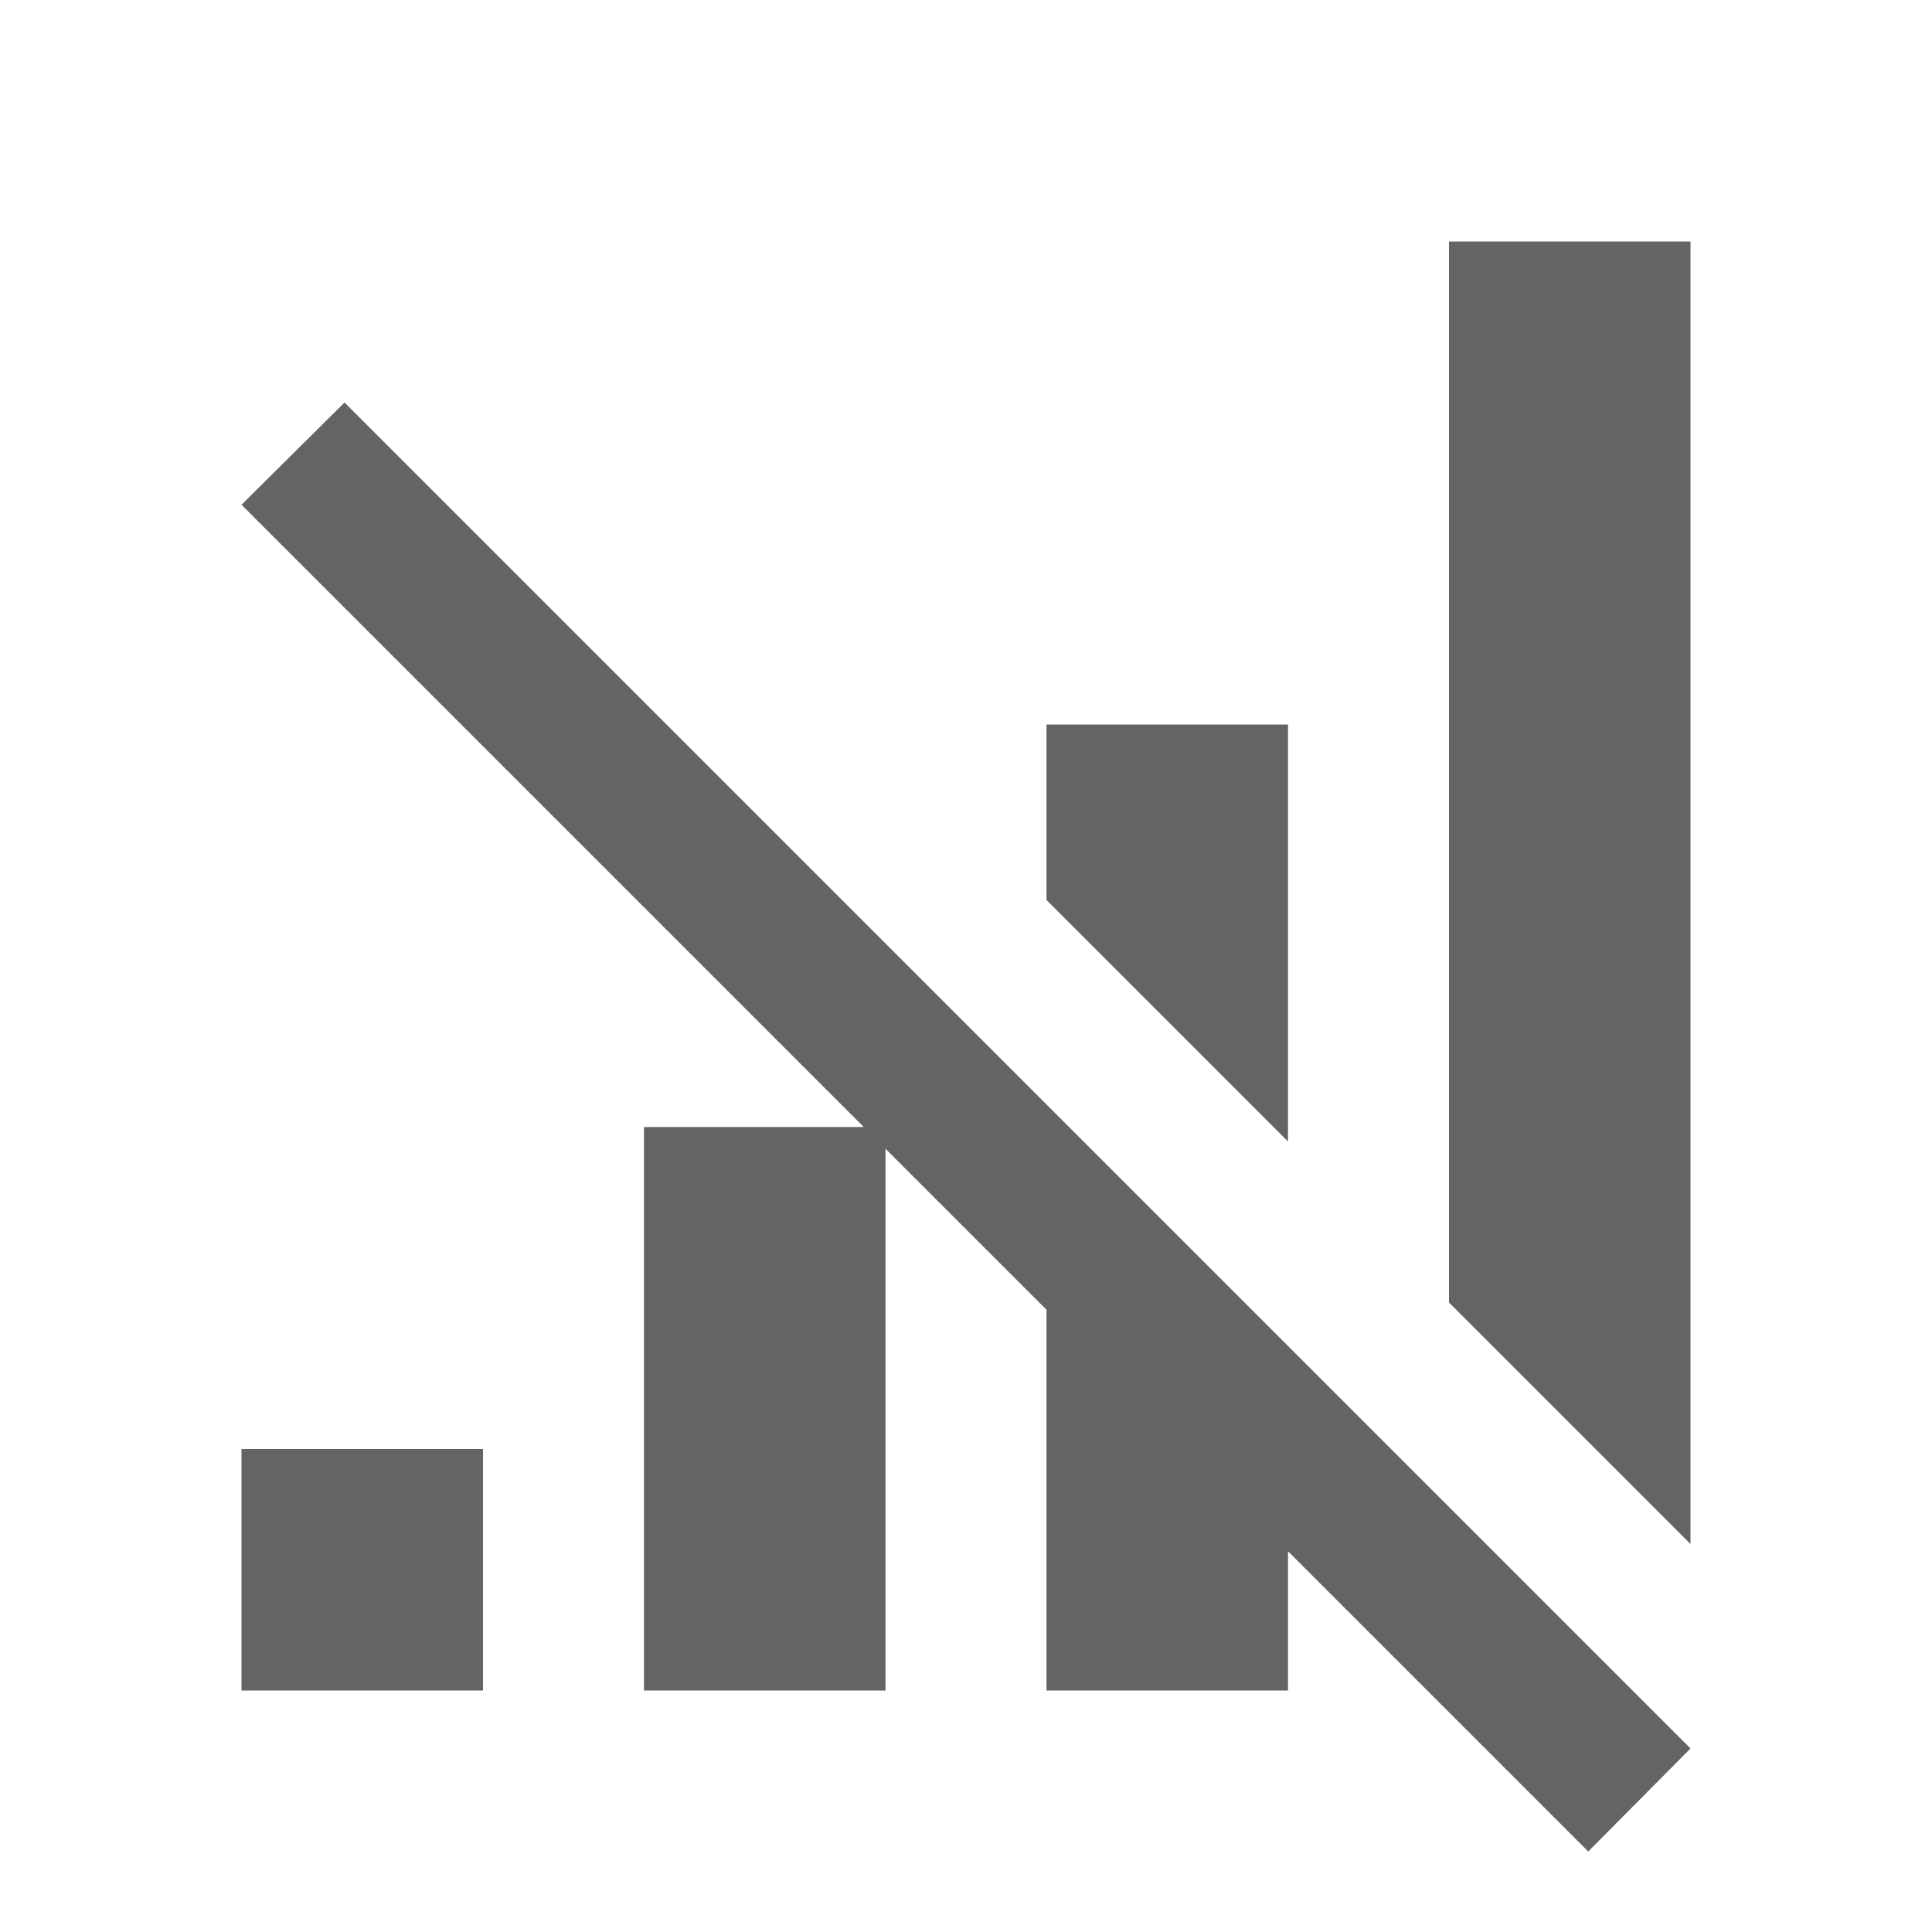 <?xml version="1.0"?>
<svg xmlns="http://www.w3.org/2000/svg" xmlns:xlink="http://www.w3.org/1999/xlink" aria-hidden="true" width="1em" height="1em" viewBox="0 0 24 24" data-icon="mdi:signal-off" data-width="1em" data-height="1em" data-inline="false" class="iconify"><path d="M18 3v13.18l3 3V3h-3M4.28 5L3 6.27 10.73 14H8v7h3v-6.73l2 2V21h3v-1.73L19.73 23 21 21.72 4.28 5M13 9v2.18l3 3V9h-3M3 18v3h3v-3H3z" fill="#646464"/></svg>
